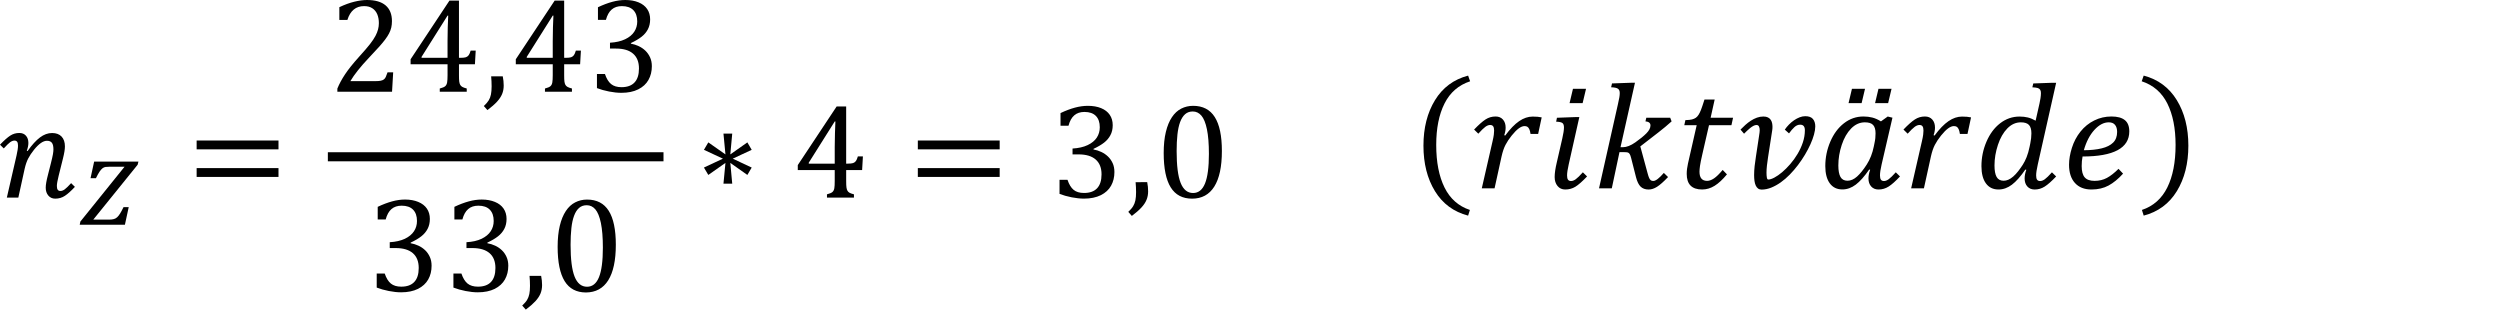 <?xml version="1.0" encoding="utf-8"?>
<!-- Generator: Adobe Illustrator 15.0.0, SVG Export Plug-In . SVG Version: 6.00 Build 0)  -->
<!DOCTYPE svg PUBLIC "-//W3C//DTD SVG 1.1//EN" "http://www.w3.org/Graphics/SVG/1.1/DTD/svg11.dtd">
<svg version="1.1" id="Layer_1" xmlns="http://www.w3.org/2000/svg" xmlns:xlink="http://www.w3.org/1999/xlink" x="0px" y="0px"
	 width="198.425px" height="24.578px" viewBox="0 0 198.425 24.578" enable-background="new 0 0 198.425 24.578"
	 xml:space="preserve">
<g>
	<path d="M0.543,15.684h0.912L1.956,13.4c0.074-0.327,0.169-0.604,0.285-0.825c0.116-0.224,0.271-0.454,0.461-0.691
		c0.191-0.237,0.373-0.415,0.543-0.533c0.17-0.118,0.33-0.177,0.478-0.177c0.183,0,0.314,0.054,0.396,0.161s0.122,0.282,0.122,0.524
		c0,0.099-0.013,0.227-0.04,0.385c-0.027,0.158-0.082,0.402-0.166,0.732l-0.232,0.914c-0.115,0.44-0.174,0.775-0.174,1.006
		c0,0.254,0.068,0.463,0.206,0.625c0.138,0.164,0.32,0.246,0.548,0.246c0.289,0,0.545-0.074,0.771-0.227
		c0.225-0.148,0.489-0.386,0.791-0.709l-0.3-0.295c-0.219,0.242-0.388,0.404-0.506,0.492c-0.119,0.087-0.233,0.13-0.339,0.13
		c-0.099,0-0.171-0.031-0.216-0.095c-0.047-0.063-0.07-0.164-0.07-0.306c0-0.157,0.048-0.429,0.143-0.812L5,12.567
		c0.103-0.408,0.153-0.723,0.153-0.944c0-0.334-0.088-0.595-0.264-0.783c-0.177-0.188-0.428-0.282-0.755-0.282
		c-0.33,0-0.65,0.117-0.962,0.351c-0.311,0.234-0.639,0.593-0.982,1.079l-0.063-0.021c0.084-0.229,0.126-0.436,0.126-0.622
		c0-0.235-0.063-0.426-0.191-0.572s-0.304-0.219-0.525-0.219c-0.271,0-0.513,0.071-0.728,0.213C0.592,10.908,0.323,11.147,0,11.485
		l0.3,0.295c0.212-0.235,0.377-0.398,0.499-0.488c0.121-0.089,0.236-0.134,0.346-0.134c0.099,0,0.17,0.032,0.216,0.095
		c0.046,0.063,0.068,0.166,0.068,0.306c0,0.183-0.039,0.443-0.116,0.78L0.543,15.684L0.543,15.684z"/>
	<path d="M10.925,13.074l0.062-0.247H7.472l-0.286,1.315h0.429c0.108-0.223,0.204-0.394,0.286-0.517
		c0.083-0.121,0.162-0.211,0.238-0.271c0.075-0.057,0.154-0.09,0.237-0.102c0.083-0.01,0.182-0.016,0.294-0.016h1.214L6.38,17.584
		l-0.054,0.255h3.588l0.302-1.399H9.804c-0.099,0.203-0.188,0.369-0.266,0.498s-0.159,0.23-0.24,0.305s-0.17,0.122-0.267,0.146
		c-0.097,0.027-0.212,0.041-0.346,0.041h-1.28L10.925,13.074L10.925,13.074z"/>
	<path d="M22.104,11.854v-0.702h-6.497v0.702H22.104L22.104,11.854z M22.104,14.043v-0.701h-6.497v0.701H22.104L22.104,14.043z"/>
	<path d="M27.809,6.439c0.312-0.527,0.803-1.145,1.471-1.851c0.396-0.422,0.677-0.723,0.838-0.904
		c0.161-0.181,0.309-0.359,0.443-0.535c0.134-0.176,0.239-0.34,0.318-0.493c0.079-0.153,0.138-0.308,0.175-0.464
		c0.036-0.157,0.055-0.328,0.055-0.514c0-0.545-0.167-0.961-0.501-1.248C30.275,0.144,29.781,0,29.127,0
		c-0.295,0-0.629,0.045-1,0.135c-0.371,0.089-0.769,0.234-1.193,0.435v1.012h0.638C27.8,0.851,28.243,0.485,28.9,0.485
		c0.264,0,0.481,0.058,0.657,0.174c0.174,0.116,0.303,0.275,0.388,0.478c0.084,0.202,0.126,0.435,0.126,0.699
		c0,0.165-0.021,0.33-0.063,0.493c-0.042,0.164-0.111,0.338-0.208,0.522c-0.096,0.184-0.242,0.403-0.439,0.656
		c-0.18,0.232-0.474,0.573-0.881,1.023c-0.472,0.524-0.835,0.979-1.091,1.366c-0.258,0.387-0.462,0.765-0.612,1.134v0.253h4.34
		l0.09-1.54h-0.448c-0.057,0.166-0.103,0.288-0.14,0.367c-0.037,0.079-0.087,0.144-0.15,0.192c-0.062,0.049-0.147,0.084-0.253,0.105
		c-0.104,0.021-0.243,0.032-0.417,0.032H27.809L27.809,6.439z M34.904,7.283h2.141V7.024c-0.162-0.042-0.278-0.084-0.351-0.126
		c-0.073-0.042-0.126-0.095-0.164-0.158c-0.037-0.063-0.063-0.149-0.079-0.259c-0.016-0.109-0.022-0.281-0.022-0.517V5.1h1.266
		l0.062-1.086h-0.4c-0.049,0.172-0.104,0.296-0.161,0.372c-0.058,0.076-0.131,0.128-0.219,0.158
		c-0.088,0.03-0.234,0.045-0.438,0.045h-0.111V0.047h-0.754l-3.085,4.657V5.1h2.933v0.865c0,0.26-0.012,0.454-0.034,0.58
		c-0.023,0.126-0.071,0.224-0.146,0.292c-0.073,0.069-0.22,0.131-0.438,0.188V7.283L34.904,7.283z M33.459,4.514l2.062-3.275h0.053
		c-0.014,0.208-0.026,0.516-0.037,0.926c-0.011,0.409-0.016,0.779-0.016,1.11v1.313h-2.062V4.514L33.459,4.514z"/>
	<path d="M38.983,6.059c0.023,0.26,0.037,0.524,0.037,0.791c0,0.26-0.019,0.477-0.054,0.649c-0.034,0.172-0.093,0.326-0.174,0.461
		s-0.211,0.287-0.39,0.456l0.285,0.322c0.323-0.243,0.577-0.465,0.762-0.667c0.185-0.202,0.319-0.405,0.404-0.609
		c0.084-0.204,0.126-0.429,0.126-0.675c0-0.239-0.025-0.481-0.074-0.728H38.983L38.983,6.059z"/>
	<path d="M43.253,7.283h2.142V7.024c-0.162-0.042-0.279-0.084-0.352-0.126c-0.071-0.042-0.126-0.095-0.164-0.158
		c-0.037-0.063-0.062-0.149-0.079-0.259c-0.016-0.109-0.022-0.281-0.022-0.517V5.1h1.266l0.063-1.086h-0.401
		c-0.049,0.172-0.103,0.296-0.161,0.372c-0.058,0.076-0.131,0.128-0.219,0.158c-0.088,0.03-0.234,0.045-0.438,0.045h-0.11V0.047
		h-0.754l-3.085,4.657V5.1h2.932v0.865c0,0.26-0.012,0.454-0.034,0.58s-0.07,0.224-0.145,0.292c-0.074,0.069-0.22,0.131-0.438,0.188
		L43.253,7.283L43.253,7.283z M41.809,4.514l2.062-3.275h0.053c-0.014,0.208-0.025,0.516-0.036,0.926
		c-0.011,0.409-0.017,0.779-0.017,1.11v1.313h-2.062V4.514L41.809,4.514z M48.092,1.577c0.099-0.369,0.251-0.643,0.459-0.822
		c0.207-0.18,0.478-0.269,0.808-0.269c0.396,0,0.699,0.105,0.907,0.316c0.207,0.211,0.312,0.511,0.312,0.902
		c0,0.302-0.08,0.575-0.238,0.817c-0.157,0.242-0.398,0.441-0.725,0.596c-0.326,0.155-0.725,0.246-1.2,0.274v0.464h0.476
		c0.598,0,1.051,0.135,1.359,0.406c0.312,0.271,0.465,0.663,0.465,1.176c0,0.489-0.116,0.858-0.352,1.107
		c-0.232,0.25-0.578,0.375-1.035,0.375c-0.348,0-0.624-0.083-0.826-0.248s-0.364-0.431-0.487-0.796H47.38v1.118
		c0.292,0.113,0.613,0.203,0.962,0.271c0.351,0.069,0.676,0.103,0.979,0.103c0.522,0,0.969-0.091,1.334-0.274
		c0.366-0.183,0.638-0.432,0.813-0.749c0.179-0.316,0.269-0.679,0.269-1.086c0-0.264-0.047-0.499-0.141-0.704
		c-0.094-0.206-0.218-0.382-0.371-0.53c-0.155-0.148-0.332-0.268-0.53-0.361c-0.198-0.093-0.405-0.159-0.62-0.198V3.417
		C50.42,3.255,50.7,3.09,50.917,2.921c0.216-0.168,0.384-0.366,0.504-0.593c0.119-0.227,0.18-0.489,0.18-0.788
		c0-0.32-0.079-0.595-0.237-0.825c-0.158-0.23-0.387-0.407-0.687-0.53C50.377,0.062,50.029,0,49.632,0
		c-0.331,0-0.673,0.047-1.027,0.143c-0.355,0.095-0.737,0.239-1.146,0.432v1.002H48.092L48.092,1.577z"/>
	<path d="M30.612,17.417c0.098-0.369,0.251-0.644,0.458-0.823c0.208-0.179,0.477-0.269,0.807-0.269c0.397,0,0.699,0.104,0.907,0.315
		s0.312,0.512,0.312,0.899c0,0.303-0.079,0.575-0.237,0.815c-0.158,0.242-0.4,0.441-0.726,0.599
		c-0.325,0.151-0.726,0.246-1.199,0.271v0.465h0.475c0.598,0,1.051,0.138,1.361,0.406c0.309,0.271,0.464,0.662,0.464,1.176
		c0,0.488-0.117,0.857-0.352,1.107c-0.233,0.25-0.578,0.374-1.035,0.374c-0.349,0-0.623-0.083-0.825-0.247
		c-0.202-0.166-0.365-0.432-0.488-0.797H29.9v1.118c0.292,0.112,0.612,0.202,0.962,0.271c0.35,0.069,0.676,0.104,0.978,0.104
		c0.524,0,0.97-0.093,1.334-0.272c0.366-0.185,0.638-0.435,0.815-0.75c0.178-0.314,0.266-0.679,0.266-1.087
		c0-0.264-0.046-0.497-0.14-0.702c-0.094-0.207-0.217-0.384-0.372-0.531c-0.155-0.146-0.332-0.269-0.53-0.359
		c-0.198-0.092-0.404-0.158-0.62-0.195v-0.049c0.346-0.162,0.625-0.326,0.842-0.496c0.216-0.169,0.384-0.365,0.503-0.594
		c0.12-0.229,0.18-0.489,0.18-0.788c0-0.317-0.079-0.595-0.237-0.823c-0.157-0.229-0.387-0.406-0.686-0.529
		c-0.299-0.123-0.647-0.188-1.044-0.188c-0.331,0-0.673,0.048-1.028,0.145c-0.354,0.097-0.735,0.238-1.144,0.434v1.002
		L30.612,17.417L30.612,17.417z M36.7,17.417c0.099-0.369,0.251-0.644,0.459-0.823c0.207-0.179,0.476-0.269,0.807-0.269
		c0.397,0,0.7,0.104,0.907,0.315s0.312,0.512,0.312,0.899c0,0.303-0.079,0.575-0.237,0.815c-0.158,0.242-0.4,0.441-0.725,0.599
		c-0.325,0.153-0.726,0.246-1.2,0.271v0.465h0.475c0.599,0,1.051,0.138,1.36,0.406c0.31,0.271,0.464,0.662,0.464,1.176
		c0,0.488-0.117,0.857-0.351,1.107c-0.234,0.25-0.58,0.374-1.037,0.374c-0.349,0-0.623-0.083-0.825-0.247
		c-0.202-0.166-0.365-0.432-0.488-0.797h-0.633v1.118c0.292,0.112,0.612,0.202,0.962,0.271c0.35,0.069,0.676,0.104,0.979,0.104
		c0.523,0,0.969-0.093,1.334-0.272c0.365-0.185,0.637-0.435,0.814-0.75c0.177-0.314,0.266-0.679,0.266-1.087
		c0-0.264-0.047-0.497-0.14-0.702c-0.093-0.207-0.217-0.384-0.372-0.531c-0.155-0.146-0.332-0.269-0.53-0.359
		c-0.198-0.092-0.404-0.158-0.619-0.195v-0.049c0.344-0.162,0.625-0.326,0.841-0.496c0.216-0.169,0.384-0.365,0.503-0.594
		c0.119-0.229,0.179-0.489,0.179-0.788c0-0.317-0.079-0.595-0.237-0.823c-0.157-0.229-0.387-0.406-0.686-0.529
		c-0.299-0.123-0.647-0.188-1.044-0.188c-0.331,0-0.673,0.048-1.028,0.145c-0.354,0.097-0.736,0.238-1.145,0.434v1.002L36.7,17.417
		L36.7,17.417z"/>
	<path d="M42.029,21.898c0.024,0.262,0.037,0.522,0.037,0.791c0,0.262-0.019,0.478-0.053,0.646
		c-0.035,0.173-0.094,0.326-0.175,0.462c-0.081,0.138-0.211,0.287-0.39,0.456l0.285,0.321c0.323-0.242,0.577-0.468,0.762-0.667
		c0.186-0.202,0.319-0.405,0.404-0.608c0.084-0.202,0.126-0.43,0.126-0.676c0-0.235-0.025-0.479-0.074-0.729h-0.922V21.898z"/>
	<path d="M48.274,22.25c0.401-0.639,0.604-1.579,0.604-2.824c0-1.201-0.188-2.1-0.563-2.693c-0.376-0.596-0.949-0.893-1.719-0.893
		c-0.342,0-0.656,0.074-0.944,0.223c-0.289,0.146-0.535,0.375-0.741,0.685c-0.206,0.312-0.366,0.694-0.479,1.168
		c-0.114,0.472-0.172,1.028-0.172,1.678c0,1.22,0.186,2.123,0.557,2.724c0.371,0.598,0.936,0.896,1.694,0.896
		C47.283,23.207,47.871,22.889,48.274,22.25L48.274,22.25z M45.35,18.115c0.042-0.389,0.113-0.719,0.214-0.988
		c0.1-0.27,0.231-0.479,0.396-0.622c0.164-0.146,0.366-0.216,0.609-0.216c0.267,0,0.495,0.107,0.683,0.326s0.334,0.578,0.44,1.078
		c0.104,0.502,0.158,1.156,0.158,1.965c0,1.059-0.104,1.84-0.309,2.344c-0.206,0.505-0.521,0.757-0.946,0.757
		c-0.446,0-0.776-0.269-0.989-0.804c-0.213-0.536-0.319-1.377-0.319-2.523C45.287,18.943,45.308,18.504,45.35,18.115L45.35,18.115z"
		/>
	<rect x="26.022" y="12.083" width="26.64" height="0.72"/>
	<polygon points="58.158,12.593 59.662,11.891 59.318,11.301 57.965,12.255 58.117,10.604 57.421,10.604 57.579,12.255 
		56.219,11.301 55.871,11.891 57.379,12.593 55.871,13.299 56.219,13.885 57.579,12.93 57.421,14.58 58.117,14.58 57.965,12.93 
		59.318,13.885 59.662,13.299 	"/>
	<path d="M65.637,15.684h2.141v-0.26c-0.162-0.041-0.279-0.084-0.353-0.126c-0.072-0.042-0.127-0.095-0.161-0.157
		c-0.037-0.063-0.064-0.147-0.08-0.26c-0.017-0.107-0.023-0.281-0.023-0.517V13.5h1.266l0.062-1.087h-0.4
		c-0.049,0.172-0.104,0.296-0.159,0.372c-0.06,0.076-0.132,0.128-0.22,0.158c-0.088,0.029-0.233,0.045-0.438,0.045H67.16v-4.54
		h-0.754l-3.086,4.655V13.5h2.932v0.864c0,0.261-0.01,0.454-0.032,0.579c-0.023,0.127-0.072,0.225-0.146,0.293
		c-0.074,0.068-0.221,0.132-0.438,0.188L65.637,15.684L65.637,15.684z M64.191,12.914l2.061-3.274h0.054
		c-0.015,0.207-0.025,0.516-0.035,0.925c-0.013,0.41-0.019,0.78-0.019,1.11v1.313h-2.061V12.914L64.191,12.914z"/>
	<path d="M79.344,11.854v-0.702h-6.496v0.702H79.344L79.344,11.854z M79.344,14.043v-0.701h-6.496v0.701H79.344L79.344,14.043z"/>
	<path d="M84.807,9.977c0.098-0.369,0.25-0.644,0.459-0.823c0.207-0.179,0.475-0.269,0.807-0.269c0.396,0,0.699,0.105,0.906,0.316
		s0.311,0.512,0.311,0.902c0,0.302-0.078,0.575-0.235,0.817c-0.158,0.242-0.4,0.441-0.726,0.596
		c-0.326,0.155-0.727,0.246-1.201,0.274v0.464h0.476c0.598,0,1.053,0.136,1.36,0.406c0.309,0.27,0.466,0.663,0.466,1.176
		c0,0.489-0.117,0.857-0.353,1.107c-0.234,0.25-0.58,0.373-1.037,0.373c-0.348,0-0.623-0.082-0.824-0.246
		c-0.202-0.165-0.364-0.432-0.487-0.797h-0.633v1.117c0.293,0.111,0.612,0.201,0.963,0.271c0.35,0.067,0.676,0.104,0.979,0.104
		c0.523,0,0.969-0.094,1.334-0.273c0.365-0.182,0.637-0.434,0.814-0.749c0.177-0.316,0.266-0.679,0.266-1.086
		c0-0.265-0.045-0.499-0.139-0.705c-0.095-0.206-0.217-0.382-0.373-0.53c-0.154-0.147-0.33-0.268-0.529-0.361
		c-0.199-0.093-0.404-0.159-0.619-0.198v-0.047c0.344-0.162,0.625-0.327,0.842-0.496c0.216-0.169,0.384-0.367,0.502-0.593
		c0.121-0.227,0.181-0.49,0.181-0.789c0-0.32-0.078-0.595-0.236-0.825c-0.158-0.23-0.387-0.407-0.686-0.53S86.742,8.4,86.346,8.4
		c-0.33,0-0.675,0.047-1.027,0.142c-0.355,0.095-0.738,0.239-1.146,0.433v1.002H84.807L84.807,9.977z"/>
	<path d="M90.133,14.459c0.023,0.261,0.037,0.523,0.037,0.791c0,0.261-0.018,0.477-0.053,0.648c-0.035,0.17-0.094,0.326-0.176,0.461
		c-0.08,0.137-0.211,0.289-0.389,0.457l0.282,0.322c0.324-0.244,0.578-0.468,0.765-0.671c0.184-0.198,0.317-0.401,0.401-0.606
		c0.084-0.203,0.127-0.428,0.127-0.674c0-0.239-0.024-0.482-0.073-0.729L90.133,14.459L90.133,14.459z"/>
	<path d="M96.377,14.811c0.402-0.639,0.604-1.58,0.604-2.824c0-1.203-0.188-2.101-0.564-2.695c-0.376-0.595-0.95-0.892-1.72-0.892
		c-0.34,0-0.654,0.074-0.943,0.221c-0.289,0.148-0.534,0.375-0.739,0.683c-0.207,0.308-0.367,0.697-0.48,1.168
		c-0.115,0.471-0.172,1.03-0.172,1.677c0,1.217,0.186,2.125,0.557,2.722c0.371,0.597,0.937,0.896,1.695,0.896
		C95.387,15.768,95.975,15.448,96.377,14.811L96.377,14.811z M93.453,10.676c0.043-0.389,0.113-0.718,0.213-0.989
		c0.103-0.271,0.232-0.478,0.396-0.623c0.164-0.144,0.367-0.216,0.608-0.216c0.269,0,0.494,0.109,0.683,0.327
		c0.188,0.218,0.336,0.578,0.44,1.079c0.105,0.501,0.158,1.156,0.158,1.964c0,1.058-0.104,1.839-0.309,2.345
		c-0.205,0.504-0.521,0.756-0.947,0.756c-0.445,0-0.775-0.269-0.988-0.805c-0.213-0.535-0.317-1.377-0.317-2.521
		C93.391,11.503,93.41,11.064,93.453,10.676L93.453,10.676z"/>
</g>
<path d="M113.993,11.502c0,1.367,0.22,2.494,0.659,3.381s1.11,1.48,2.013,1.781l-0.141,0.451c-1.145-0.301-2.021-0.948-2.631-1.942
	s-0.914-2.198-0.914-3.612c0-1.41,0.306-2.614,0.917-3.612s1.487-1.647,2.628-1.948l0.158,0.451
	c-0.914,0.301-1.591,0.888-2.03,1.762C114.212,9.085,113.993,10.182,113.993,11.502L113.993,11.502z"/>
<path d="M119.391,10.729c0.074-0.207,0.111-0.408,0.111-0.604c0-0.262-0.07-0.474-0.213-0.636s-0.338-0.243-0.584-0.243
	c-0.293,0-0.561,0.079-0.803,0.237s-0.543,0.425-0.902,0.8l0.334,0.328c0.234-0.262,0.42-0.442,0.555-0.542s0.262-0.149,0.383-0.149
	c0.109,0,0.189,0.035,0.24,0.105s0.076,0.184,0.076,0.34c0,0.086-0.008,0.193-0.023,0.322s-0.051,0.311-0.105,0.545l-0.85,3.715
	h1.014l0.557-2.537c0.082-0.367,0.186-0.67,0.309-0.908s0.287-0.486,0.494-0.744s0.395-0.447,0.561-0.568s0.318-0.182,0.459-0.182
	c0.09,0,0.164,0.018,0.223,0.053s0.109,0.098,0.152,0.188s0.076,0.217,0.1,0.381h0.604l0.281-1.313
	c-0.191-0.043-0.43-0.064-0.715-0.064c-0.363,0-0.721,0.121-1.074,0.363s-0.723,0.623-1.105,1.143L119.391,10.729L119.391,10.729z
	 M124.846,7.049l-0.27,1.137h1.037l0.27-1.137H124.846L124.846,7.049z M146.989,7.049l-0.27,1.137h1.037l0.27-1.137H146.989
	L146.989,7.049z M149.094,7.049l-0.27,1.137h1.037l0.27-1.137H149.094L149.094,7.049z M123.557,12.914
	c-0.109,0.461-0.164,0.84-0.164,1.137c0,0.289,0.076,0.526,0.229,0.712c0.152,0.185,0.355,0.278,0.609,0.278
	c0.297,0,0.564-0.072,0.803-0.217s0.549-0.418,0.932-0.82l-0.334-0.328c-0.242,0.27-0.43,0.452-0.563,0.548
	s-0.258,0.144-0.375,0.144c-0.109,0-0.189-0.035-0.24-0.105s-0.076-0.184-0.076-0.34c0-0.195,0.043-0.484,0.129-0.867l0.844-3.762
	h-0.346l-1.43,0.053l-0.064,0.311c0.246,0.008,0.412,0.043,0.496,0.105s0.125,0.182,0.125,0.357c0,0.195-0.045,0.488-0.135,0.879
	L123.557,12.914L123.557,12.914z M129.85,14.063c0.09,0.352,0.213,0.603,0.369,0.753c0.156,0.149,0.367,0.226,0.633,0.226
	c0.215,0,0.438-0.072,0.668-0.217s0.521-0.402,0.873-0.773l-0.334-0.328c-0.18,0.207-0.34,0.365-0.48,0.475
	s-0.262,0.164-0.363,0.164c-0.082,0-0.146-0.02-0.195-0.059s-0.092-0.099-0.129-0.179s-0.08-0.21-0.127-0.39l-0.574-2.115
	l1.453-1.125c0.363-0.281,0.707-0.568,1.031-0.861l-0.111-0.287h-1.898L130.6,9.633c0.266,0.023,0.398,0.131,0.398,0.322
	c0,0.203-0.109,0.414-0.328,0.633s-0.51,0.456-0.875,0.712s-0.695,0.384-0.988,0.384h-0.188l1.148-5.115h-0.34l-1.482,0.053
	l-0.07,0.305c0.258,0.008,0.438,0.045,0.537,0.111s0.148,0.182,0.148,0.346c0,0.098-0.01,0.21-0.031,0.337s-0.059,0.304-0.109,0.53
	l-1.506,6.697h1.014l0.609-2.871h0.404c0.129,0,0.219,0.01,0.27,0.029s0.096,0.059,0.135,0.117s0.078,0.164,0.117,0.316
	L129.85,14.063L129.85,14.063z M136.729,13.488c-0.266,0.316-0.494,0.54-0.688,0.671s-0.377,0.196-0.549,0.196
	c-0.402,0-0.604-0.242-0.604-0.727c0-0.117,0.014-0.272,0.041-0.466s0.092-0.511,0.193-0.952l0.521-2.273h1.781l0.129-0.592h-1.781
	l0.322-1.447h-0.809c-0.125,0.395-0.219,0.671-0.281,0.829s-0.127,0.288-0.193,0.39s-0.139,0.18-0.219,0.234
	s-0.18,0.098-0.299,0.129S134,9.529,133.77,9.533l-0.088,0.404h0.984l-0.691,3.041c-0.066,0.289-0.1,0.564-0.1,0.826
	c0,0.824,0.408,1.236,1.225,1.236c0.344,0,0.674-0.098,0.988-0.293s0.641-0.498,0.98-0.908L136.729,13.488L136.729,13.488z
	 M140.583,14.892c0.256-0.104,0.508-0.243,0.756-0.419s0.486-0.382,0.717-0.618s0.447-0.488,0.65-0.756s0.389-0.543,0.557-0.826
	s0.313-0.56,0.434-0.829s0.215-0.525,0.281-0.768s0.1-0.457,0.1-0.645c0-0.246-0.063-0.442-0.188-0.589s-0.328-0.22-0.609-0.22
	c-0.145,0-0.293,0.029-0.445,0.088s-0.299,0.137-0.441,0.234s-0.277,0.211-0.404,0.34s-0.238,0.264-0.332,0.404l0.334,0.299
	c0.148-0.207,0.293-0.374,0.432-0.501s0.289-0.19,0.453-0.19c0.129,0,0.225,0.038,0.285,0.114s0.09,0.185,0.09,0.325
	c0,0.324-0.053,0.646-0.16,0.967s-0.248,0.625-0.42,0.914s-0.365,0.558-0.58,0.806s-0.43,0.463-0.645,0.645s-0.42,0.324-0.615,0.428
	s-0.357,0.155-0.486,0.155c-0.055,0-0.092-0.051-0.111-0.152s-0.029-0.234-0.029-0.398s0.012-0.353,0.035-0.565
	s0.053-0.431,0.088-0.653l0.328-2.121c0.008-0.043,0.014-0.09,0.018-0.141s0.006-0.104,0.006-0.158c0-0.094-0.01-0.188-0.029-0.284
	s-0.055-0.184-0.107-0.264s-0.127-0.145-0.221-0.193s-0.215-0.073-0.363-0.073c-0.176,0-0.348,0.03-0.516,0.091
	s-0.328,0.141-0.48,0.24s-0.297,0.211-0.434,0.334s-0.266,0.247-0.387,0.372l0.281,0.328c0.07-0.07,0.146-0.146,0.229-0.226
	s0.168-0.155,0.256-0.226s0.174-0.128,0.26-0.173s0.166-0.067,0.24-0.067c0.094,0,0.16,0.039,0.199,0.117s0.059,0.178,0.059,0.299
	c0,0.039-0.004,0.101-0.014,0.185s-0.023,0.173-0.039,0.267l-0.246,1.623c-0.043,0.258-0.078,0.514-0.105,0.768
	s-0.041,0.492-0.041,0.715c0,0.168,0.01,0.322,0.029,0.463s0.053,0.263,0.1,0.366s0.109,0.184,0.186,0.24
	c0.076,0.056,0.17,0.085,0.283,0.085C140.071,15.047,140.327,14.994,140.583,14.892L140.583,14.892z M148.61,9.331
	c-0.221-0.057-0.459-0.085-0.713-0.085c-0.566,0-1.08,0.179-1.541,0.536s-0.822,0.846-1.086,1.465s-0.396,1.265-0.396,1.937
	c0,0.586,0.119,1.041,0.355,1.365s0.568,0.486,0.998,0.486c0.375,0,0.73-0.127,1.066-0.381s0.691-0.654,1.066-1.201l0.076,0.023
	c-0.09,0.242-0.135,0.471-0.135,0.686c0,0.266,0.072,0.479,0.217,0.639s0.338,0.24,0.58,0.24c0.289,0,0.559-0.079,0.807-0.237
	s0.547-0.425,0.898-0.8l-0.334-0.328c-0.242,0.27-0.43,0.452-0.563,0.548s-0.258,0.144-0.375,0.144c-0.109,0-0.189-0.035-0.24-0.105
	s-0.076-0.184-0.076-0.34c0-0.207,0.043-0.496,0.129-0.867l0.861-3.715l-0.375-0.094l-0.539,0.387
	C149.057,9.488,148.831,9.388,148.61,9.331L148.61,9.331z M148.723,11.631c-0.109,0.539-0.295,1.015-0.559,1.427
	s-0.52,0.729-0.768,0.952s-0.502,0.334-0.76,0.334c-0.262,0-0.447-0.101-0.559-0.302s-0.168-0.505-0.168-0.911
	c0-0.543,0.09-1.087,0.27-1.632s0.43-0.979,0.75-1.304s0.682-0.486,1.084-0.486c0.309,0,0.527,0.07,0.656,0.211
	s0.193,0.361,0.193,0.662c0,0.137-0.006,0.264-0.018,0.381s-0.035,0.256-0.07,0.416L148.723,11.631L148.723,11.631z M153.469,10.729
	c0.074-0.207,0.111-0.408,0.111-0.604c0-0.262-0.07-0.474-0.213-0.636s-0.338-0.243-0.584-0.243c-0.293,0-0.561,0.079-0.803,0.237
	s-0.543,0.425-0.902,0.8l0.334,0.328c0.234-0.262,0.42-0.442,0.555-0.542s0.262-0.149,0.383-0.149c0.109,0,0.189,0.035,0.24,0.105
	s0.076,0.184,0.076,0.34c0,0.086-0.008,0.193-0.023,0.322s-0.051,0.311-0.105,0.545l-0.85,3.715h1.014l0.557-2.537
	c0.082-0.367,0.186-0.67,0.309-0.908s0.287-0.486,0.494-0.744s0.395-0.447,0.561-0.568s0.318-0.182,0.459-0.182
	c0.09,0,0.164,0.018,0.223,0.053s0.109,0.098,0.152,0.188s0.076,0.217,0.1,0.381h0.604l0.281-1.313
	c-0.191-0.043-0.43-0.064-0.715-0.064c-0.363,0-0.721,0.121-1.074,0.363s-0.723,0.623-1.105,1.143L153.469,10.729L153.469,10.729z
	 M160.829,13.477c-0.09,0.242-0.135,0.471-0.135,0.686c0,0.266,0.072,0.479,0.217,0.639s0.338,0.24,0.58,0.24
	c0.285,0,0.551-0.078,0.797-0.234s0.549-0.424,0.908-0.803l-0.334-0.328c-0.242,0.27-0.43,0.452-0.563,0.548
	s-0.258,0.144-0.375,0.144c-0.109,0-0.189-0.035-0.24-0.105s-0.076-0.184-0.076-0.34c0-0.195,0.043-0.484,0.129-0.867l1.459-6.486
	h-0.346l-1.471,0.053l-0.07,0.305c0.207,0.012,0.352,0.031,0.432,0.059s0.141,0.071,0.184,0.132s0.064,0.149,0.064,0.267
	s-0.012,0.254-0.035,0.41s-0.051,0.299-0.082,0.428l-0.305,1.354c-0.211-0.121-0.416-0.206-0.617-0.255s-0.422-0.073-0.66-0.073
	c-0.566,0-1.08,0.179-1.541,0.536s-0.822,0.846-1.086,1.465s-0.396,1.265-0.396,1.937c0,0.586,0.119,1.041,0.355,1.365
	s0.568,0.486,0.998,0.486c0.375,0,0.73-0.127,1.066-0.381s0.691-0.654,1.066-1.201L160.829,13.477L160.829,13.477z M161.092,11.631
	c-0.066,0.328-0.146,0.608-0.24,0.841s-0.195,0.434-0.305,0.604s-0.229,0.339-0.359,0.507s-0.264,0.311-0.398,0.428
	s-0.266,0.202-0.391,0.255s-0.248,0.079-0.369,0.079c-0.262,0-0.447-0.101-0.559-0.302s-0.168-0.505-0.168-0.911
	c0-0.543,0.092-1.088,0.273-1.635s0.43-0.981,0.746-1.304s0.674-0.483,1.072-0.483c0.301,0,0.516,0.069,0.645,0.208
	s0.193,0.36,0.193,0.665c0,0.25-0.029,0.516-0.088,0.797L161.092,11.631L161.092,11.631z M168.147,13.4
	c-0.324,0.324-0.631,0.564-0.922,0.721s-0.617,0.234-0.977,0.234c-0.363,0-0.625-0.093-0.785-0.278s-0.24-0.483-0.24-0.894
	c0-0.273,0.023-0.527,0.07-0.762c1.227,0,2.152-0.166,2.775-0.498s0.934-0.83,0.934-1.494c0-0.406-0.117-0.705-0.354-0.896
	s-0.592-0.287-1.064-0.287c-0.48,0-0.934,0.104-1.359,0.313s-0.791,0.504-1.096,0.885s-0.531,0.811-0.682,1.289
	s-0.227,0.927-0.227,1.345c0,0.617,0.156,1.099,0.467,1.444s0.748,0.519,1.314,0.519c0.516,0,0.969-0.105,1.357-0.316
	s0.771-0.525,1.15-0.943L168.147,13.4L168.147,13.4z M166.235,10.307c0.365-0.398,0.744-0.598,1.139-0.598
	c0.219,0,0.385,0.067,0.496,0.202s0.166,0.321,0.166,0.56c0,0.355-0.105,0.638-0.316,0.847s-0.514,0.361-0.908,0.457
	s-0.867,0.146-1.418,0.149C165.588,11.244,165.87,10.705,166.235,10.307L166.235,10.307z"/>
<path d="M172.676,11.502c0-1.32-0.219-2.417-0.656-3.289c-0.438-0.874-1.115-1.461-2.033-1.762L170.145,6
	c1.141,0.301,2.018,0.95,2.629,1.948s0.916,2.202,0.916,3.612c0,1.414-0.305,2.618-0.914,3.612s-1.486,1.642-2.631,1.942
	l-0.141-0.451c0.902-0.301,1.574-0.895,2.014-1.781S172.676,12.869,172.676,11.502L172.676,11.502z"/>
</svg>
